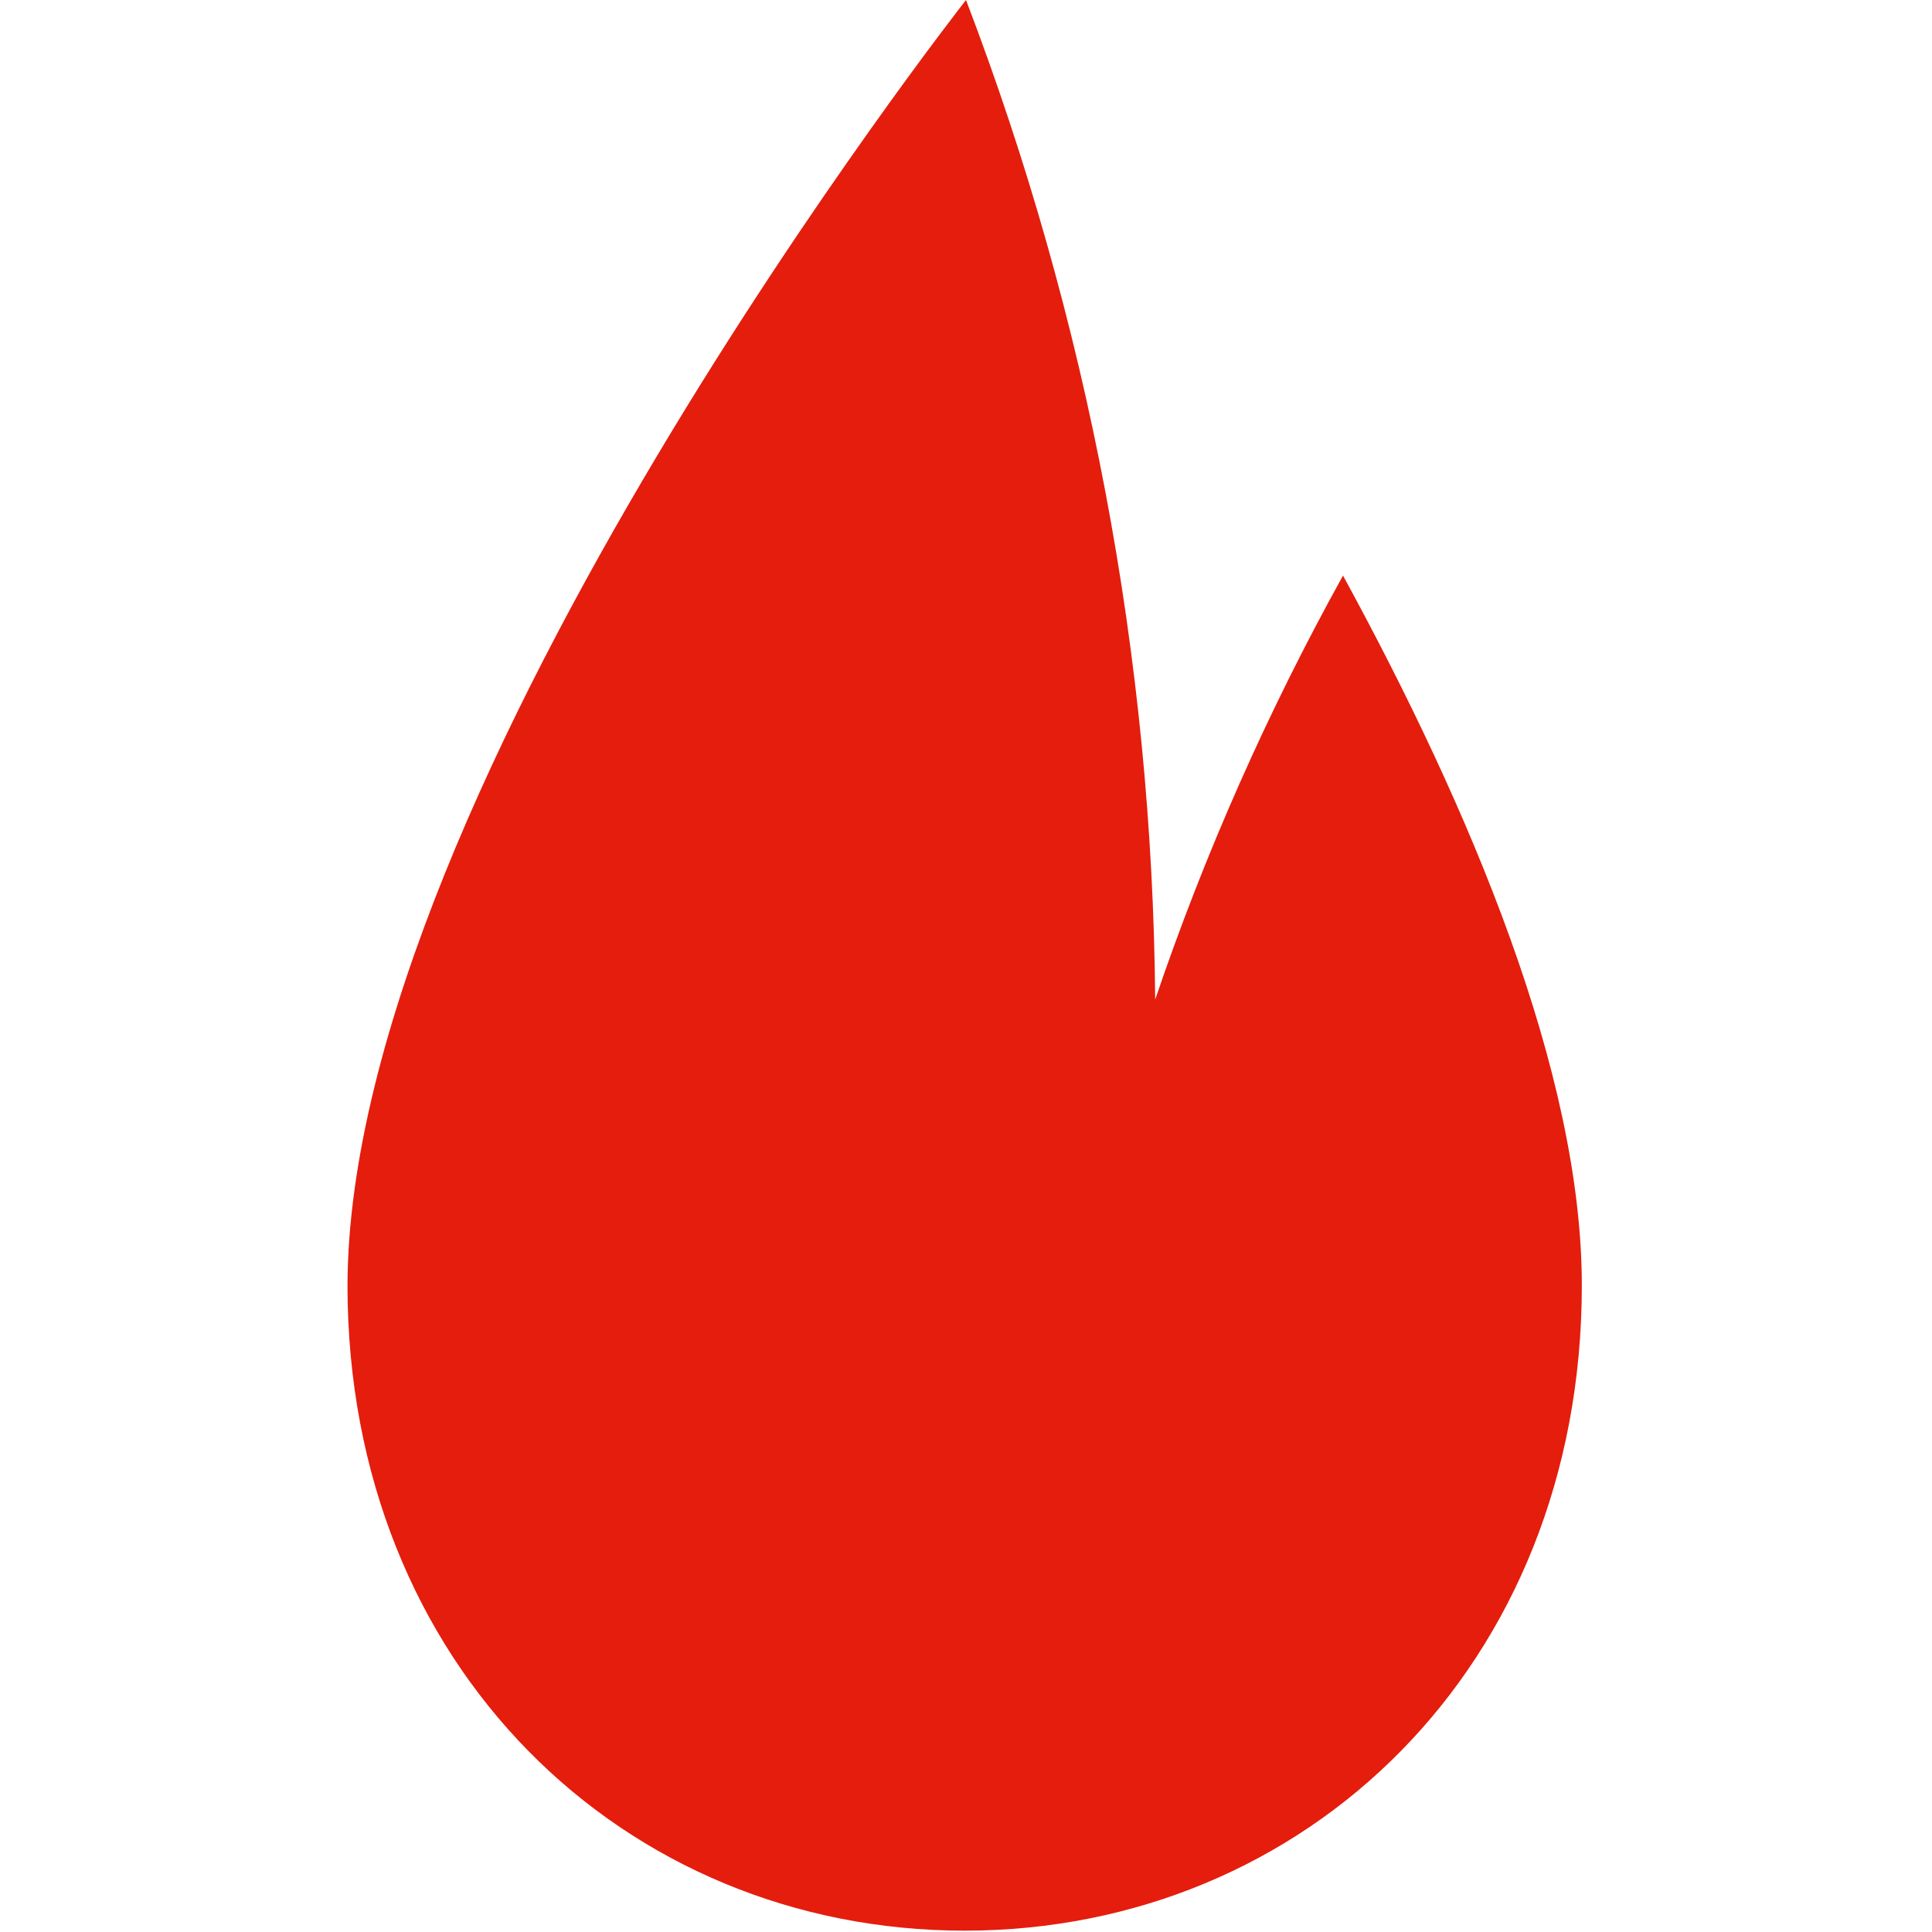 <?xml version="1.0" encoding="UTF-8"?>
<svg xmlns="http://www.w3.org/2000/svg" xmlns:xlink="http://www.w3.org/1999/xlink" version="1.1" id="Layer_1" x="0px" y="0px" viewBox="0 0 144 144" style="enable-background:new 0 0 144 144;" xml:space="preserve">
<style type="text/css">
	.st0{fill:#E41D0D;}
</style>
<path id="Pfad_93" class="st0" d="M86.1,74.5c3.7-10.9,8.4-21.5,14-31.6c9.5,17.4,17.8,37.1,17.8,52.9c0,28.4-20.6,48.1-46,48.1  s-46-19.7-46-48.1C26,58.6,72,0,72,0C81.1,23.8,85.9,49.1,86.1,74.5"></path>
</svg>
